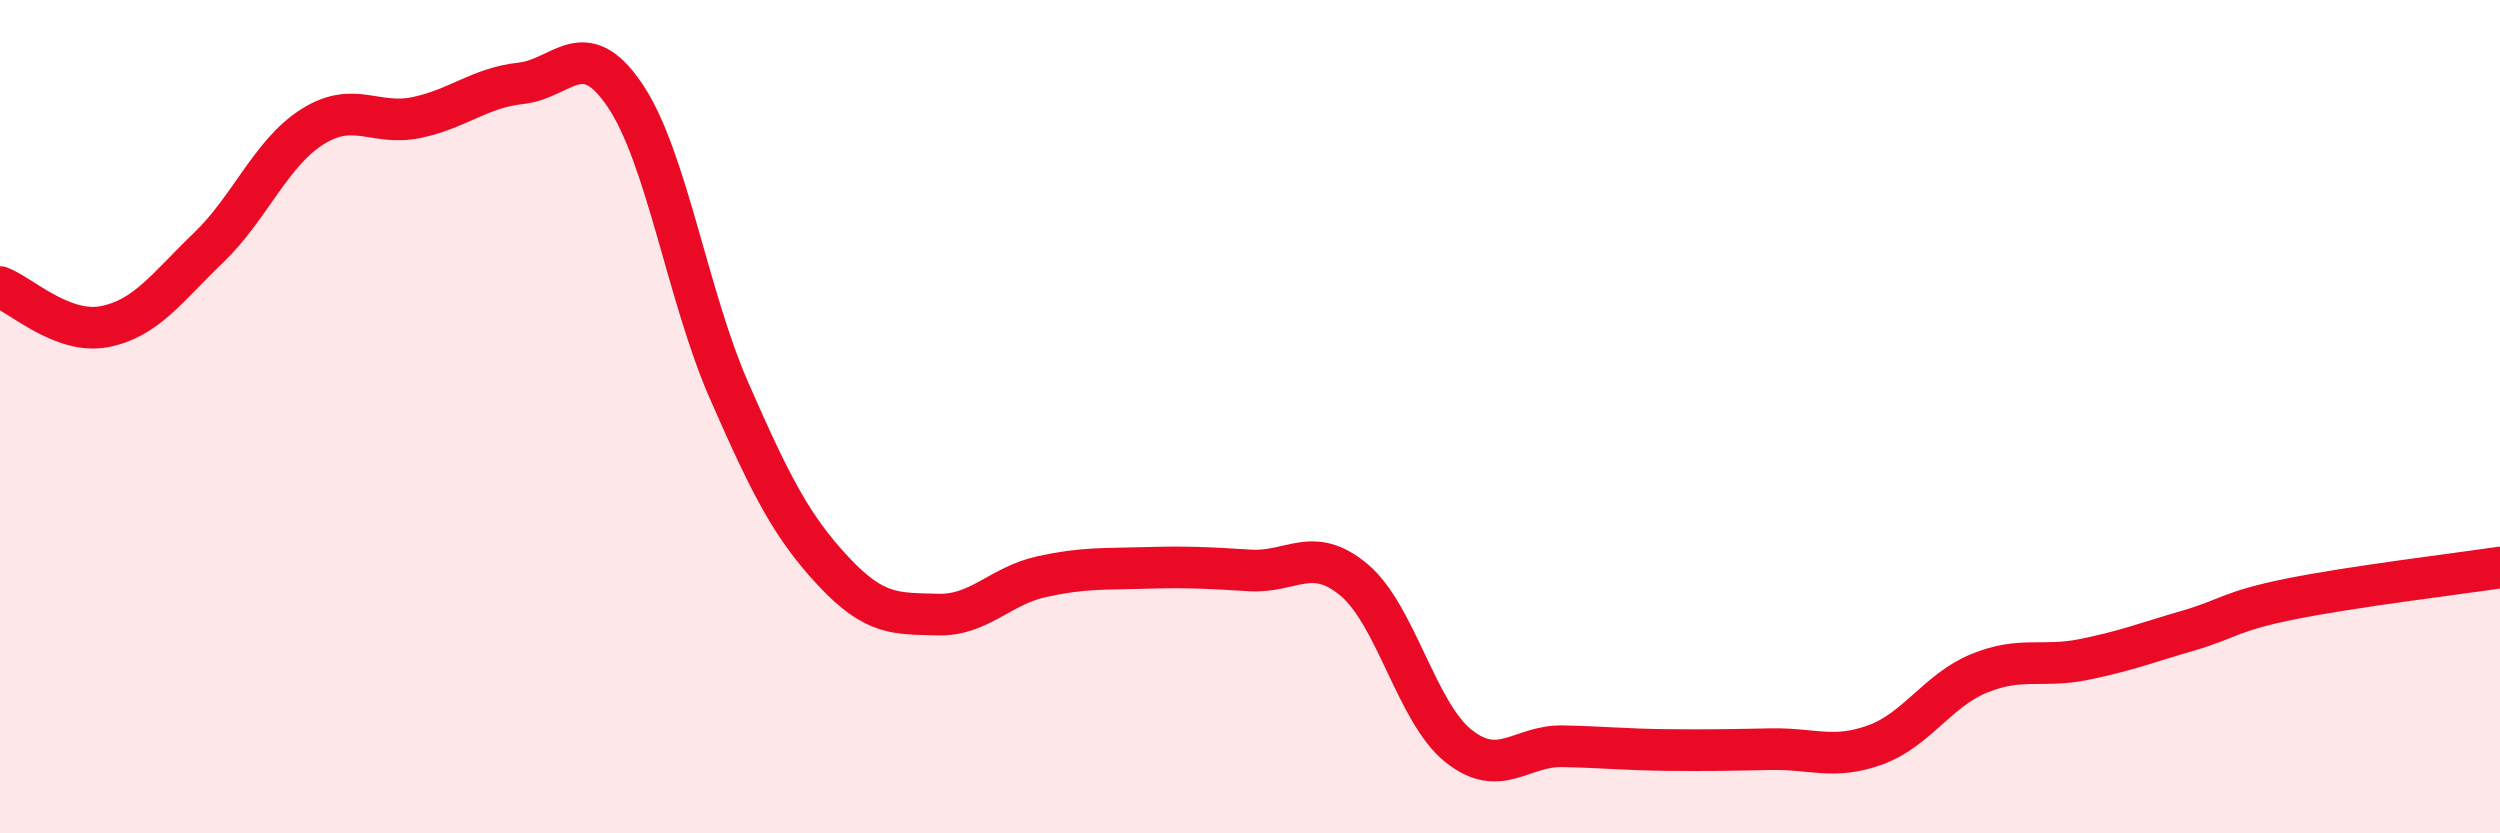 
    <svg width="60" height="20" viewBox="0 0 60 20" xmlns="http://www.w3.org/2000/svg">
      <path
        d="M 0,6.89 C 0.5,7.08 1.5,8.03 2.5,7.84 C 3.5,7.65 4,6.91 5,5.95 C 6,4.99 6.5,3.67 7.5,3.04 C 8.5,2.41 9,3.03 10,2.82 C 11,2.61 11.5,2.11 12.5,2 C 13.5,1.89 14,0.81 15,2.29 C 16,3.77 16.5,7.1 17.5,9.38 C 18.5,11.66 19,12.64 20,13.71 C 21,14.78 21.5,14.72 22.5,14.75 C 23.5,14.78 24,14.06 25,13.84 C 26,13.62 26.5,13.66 27.5,13.63 C 28.5,13.6 29,13.63 30,13.69 C 31,13.75 31.5,13.08 32.5,13.92 C 33.5,14.76 34,17.1 35,17.9 C 36,18.7 36.5,17.89 37.5,17.91 C 38.5,17.93 39,17.99 40,18 C 41,18.01 41.5,18 42.5,17.98 C 43.5,17.96 44,18.24 45,17.88 C 46,17.52 46.5,16.57 47.5,16.16 C 48.5,15.75 49,16.03 50,15.83 C 51,15.63 51.5,15.43 52.5,15.14 C 53.5,14.85 53.5,14.67 55,14.37 C 56.5,14.07 59,13.77 60,13.62L60 20L0 20Z"
        fill="#EB0A25"
        opacity="0.1"
        stroke-linecap="round"
        stroke-linejoin="round"
      />
      <path
        d="M 0,6.89 C 0.5,7.08 1.5,8.03 2.5,7.84 C 3.5,7.65 4,6.91 5,5.95 C 6,4.99 6.5,3.67 7.5,3.04 C 8.5,2.41 9,3.03 10,2.82 C 11,2.61 11.5,2.11 12.5,2 C 13.5,1.89 14,0.81 15,2.29 C 16,3.77 16.5,7.1 17.5,9.38 C 18.5,11.66 19,12.64 20,13.71 C 21,14.78 21.5,14.72 22.5,14.75 C 23.5,14.78 24,14.06 25,13.84 C 26,13.62 26.5,13.66 27.5,13.63 C 28.5,13.6 29,13.63 30,13.69 C 31,13.75 31.5,13.08 32.5,13.92 C 33.5,14.76 34,17.1 35,17.9 C 36,18.7 36.5,17.89 37.5,17.91 C 38.5,17.93 39,17.99 40,18 C 41,18.01 41.5,18 42.5,17.98 C 43.5,17.96 44,18.24 45,17.88 C 46,17.52 46.5,16.57 47.5,16.16 C 48.5,15.75 49,16.03 50,15.83 C 51,15.63 51.5,15.43 52.5,15.14 C 53.5,14.85 53.5,14.67 55,14.37 C 56.5,14.07 59,13.77 60,13.62"
        stroke="#EB0A25"
        stroke-width="1"
        fill="none"
        stroke-linecap="round"
        stroke-linejoin="round"
      />
    </svg>
  